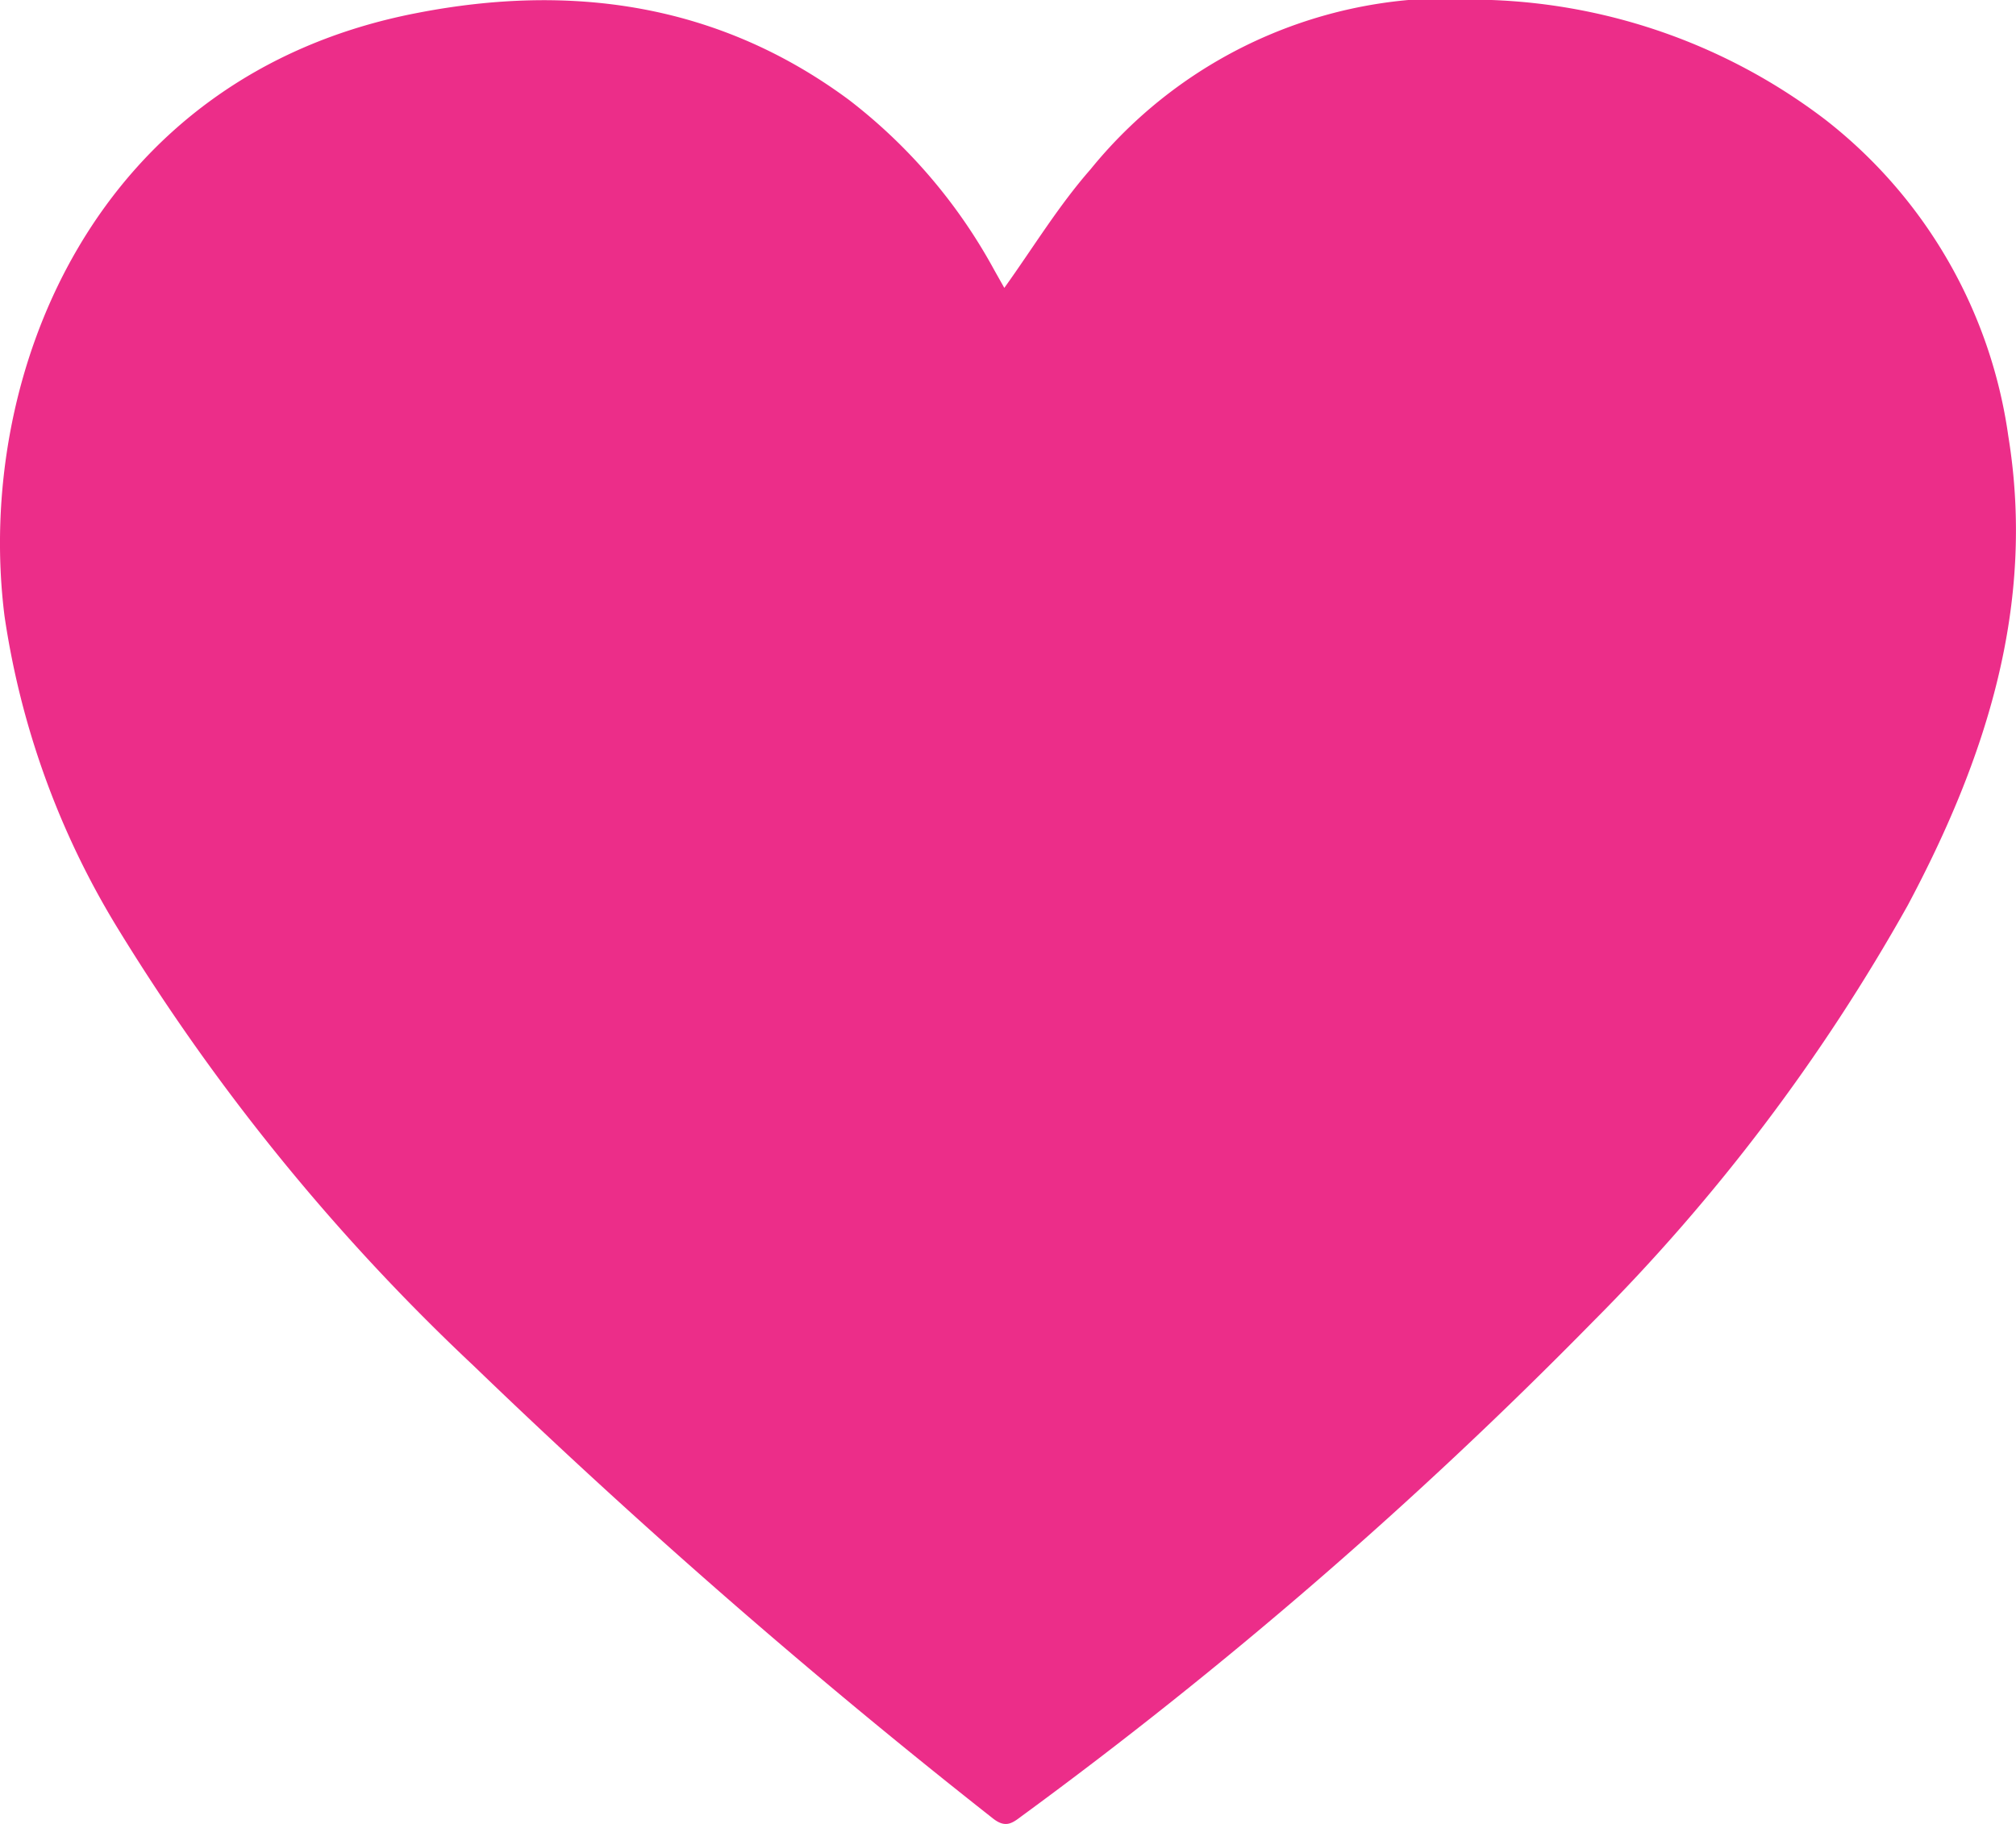 <svg xmlns="http://www.w3.org/2000/svg" viewBox="0 0 62.95 56.96"><defs><style>.cls-1{fill:#ec2d89;}</style></defs><g id="Layer_2" data-name="Layer 2"><g id="Layer_1-2" data-name="Layer 1"><path class="cls-1" d="M57,3.74A18.29,18.29,0,0,0,46.57,0,14.45,14.45,0,0,0,34.05,5.29c-1,1.14-1.78,2.43-2.69,3.7l-.31-.55a16.85,16.85,0,0,0-4.54-5.32C22.42.09,17.8-.53,13,.41,2.93,2.36-.8,11.72.14,19.23a25.85,25.85,0,0,0,3.5,9.7A66,66,0,0,0,14.79,42.65,213.94,213.94,0,0,0,31,56.78c.39.31.6.16.89-.06A145.48,145.48,0,0,0,49.74,41.27a59.64,59.64,0,0,0,9.83-13c2.44-4.58,4-9.37,3.14-14.65A15.19,15.19,0,0,0,57,3.74Z"/></g></g></svg>